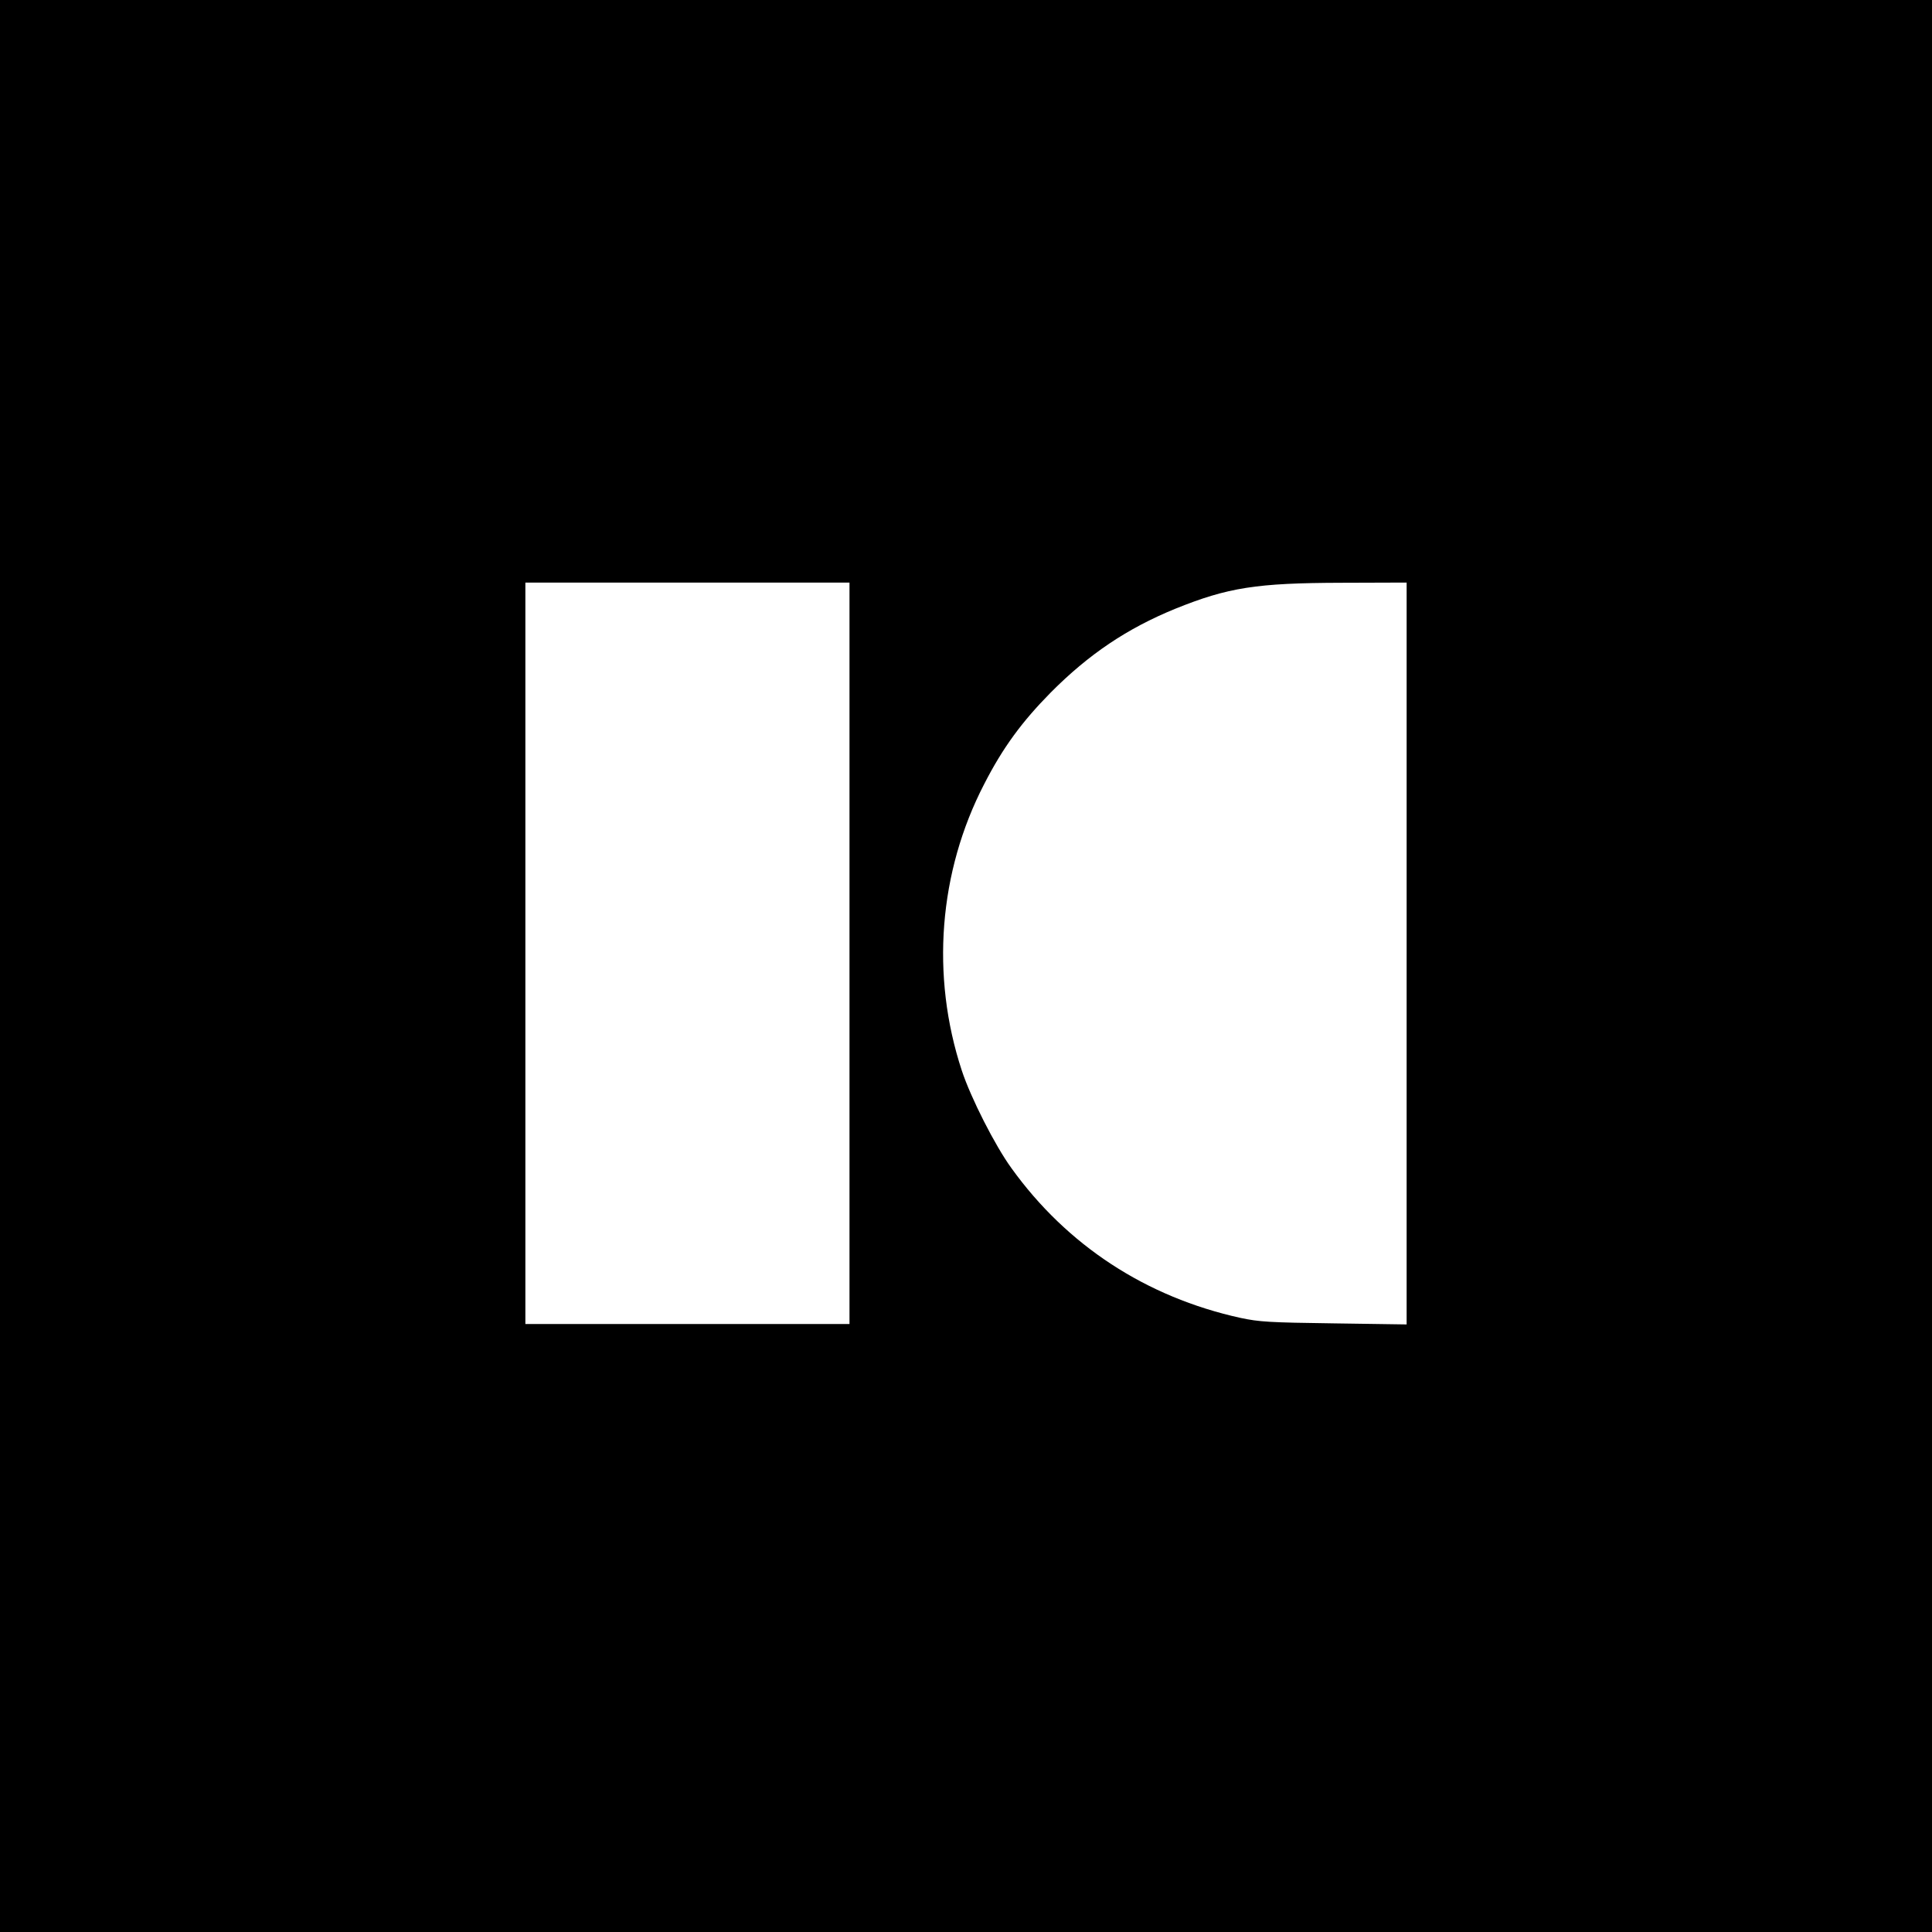 <?xml version="1.0" standalone="no"?>
<!DOCTYPE svg PUBLIC "-//W3C//DTD SVG 20010904//EN"
 "http://www.w3.org/TR/2001/REC-SVG-20010904/DTD/svg10.dtd">
<svg version="1.0" xmlns="http://www.w3.org/2000/svg"
 width="912pt" height="912pt" viewBox="0 0 912 912"
 preserveAspectRatio="xMidYMid meet">
<g transform="translate(0,912) scale(0.1,-0.1)"
fill="#000000" stroke="none">
<path d="M0 4560 l0 -4560 4560 0 4560 0 0 4560 0 4560 -4560 0 -4560 0 0
-4560z m4010 60 l0 -1750 -765 0 -765 0 0 1750 0 1750 765 0 765 0 0 -1750z
m2630 -1 l0 -1751 -342 5 c-306 4 -354 7 -443 26 -445 98 -818 342 -1080 706
-78 107 -193 334 -235 462 -147 447 -109 937 106 1352 88 172 178 294 314 432
180 181 360 302 587 395 250 101 384 122 786 123 l307 1 0 -1751z"/>
</g>
</svg>

